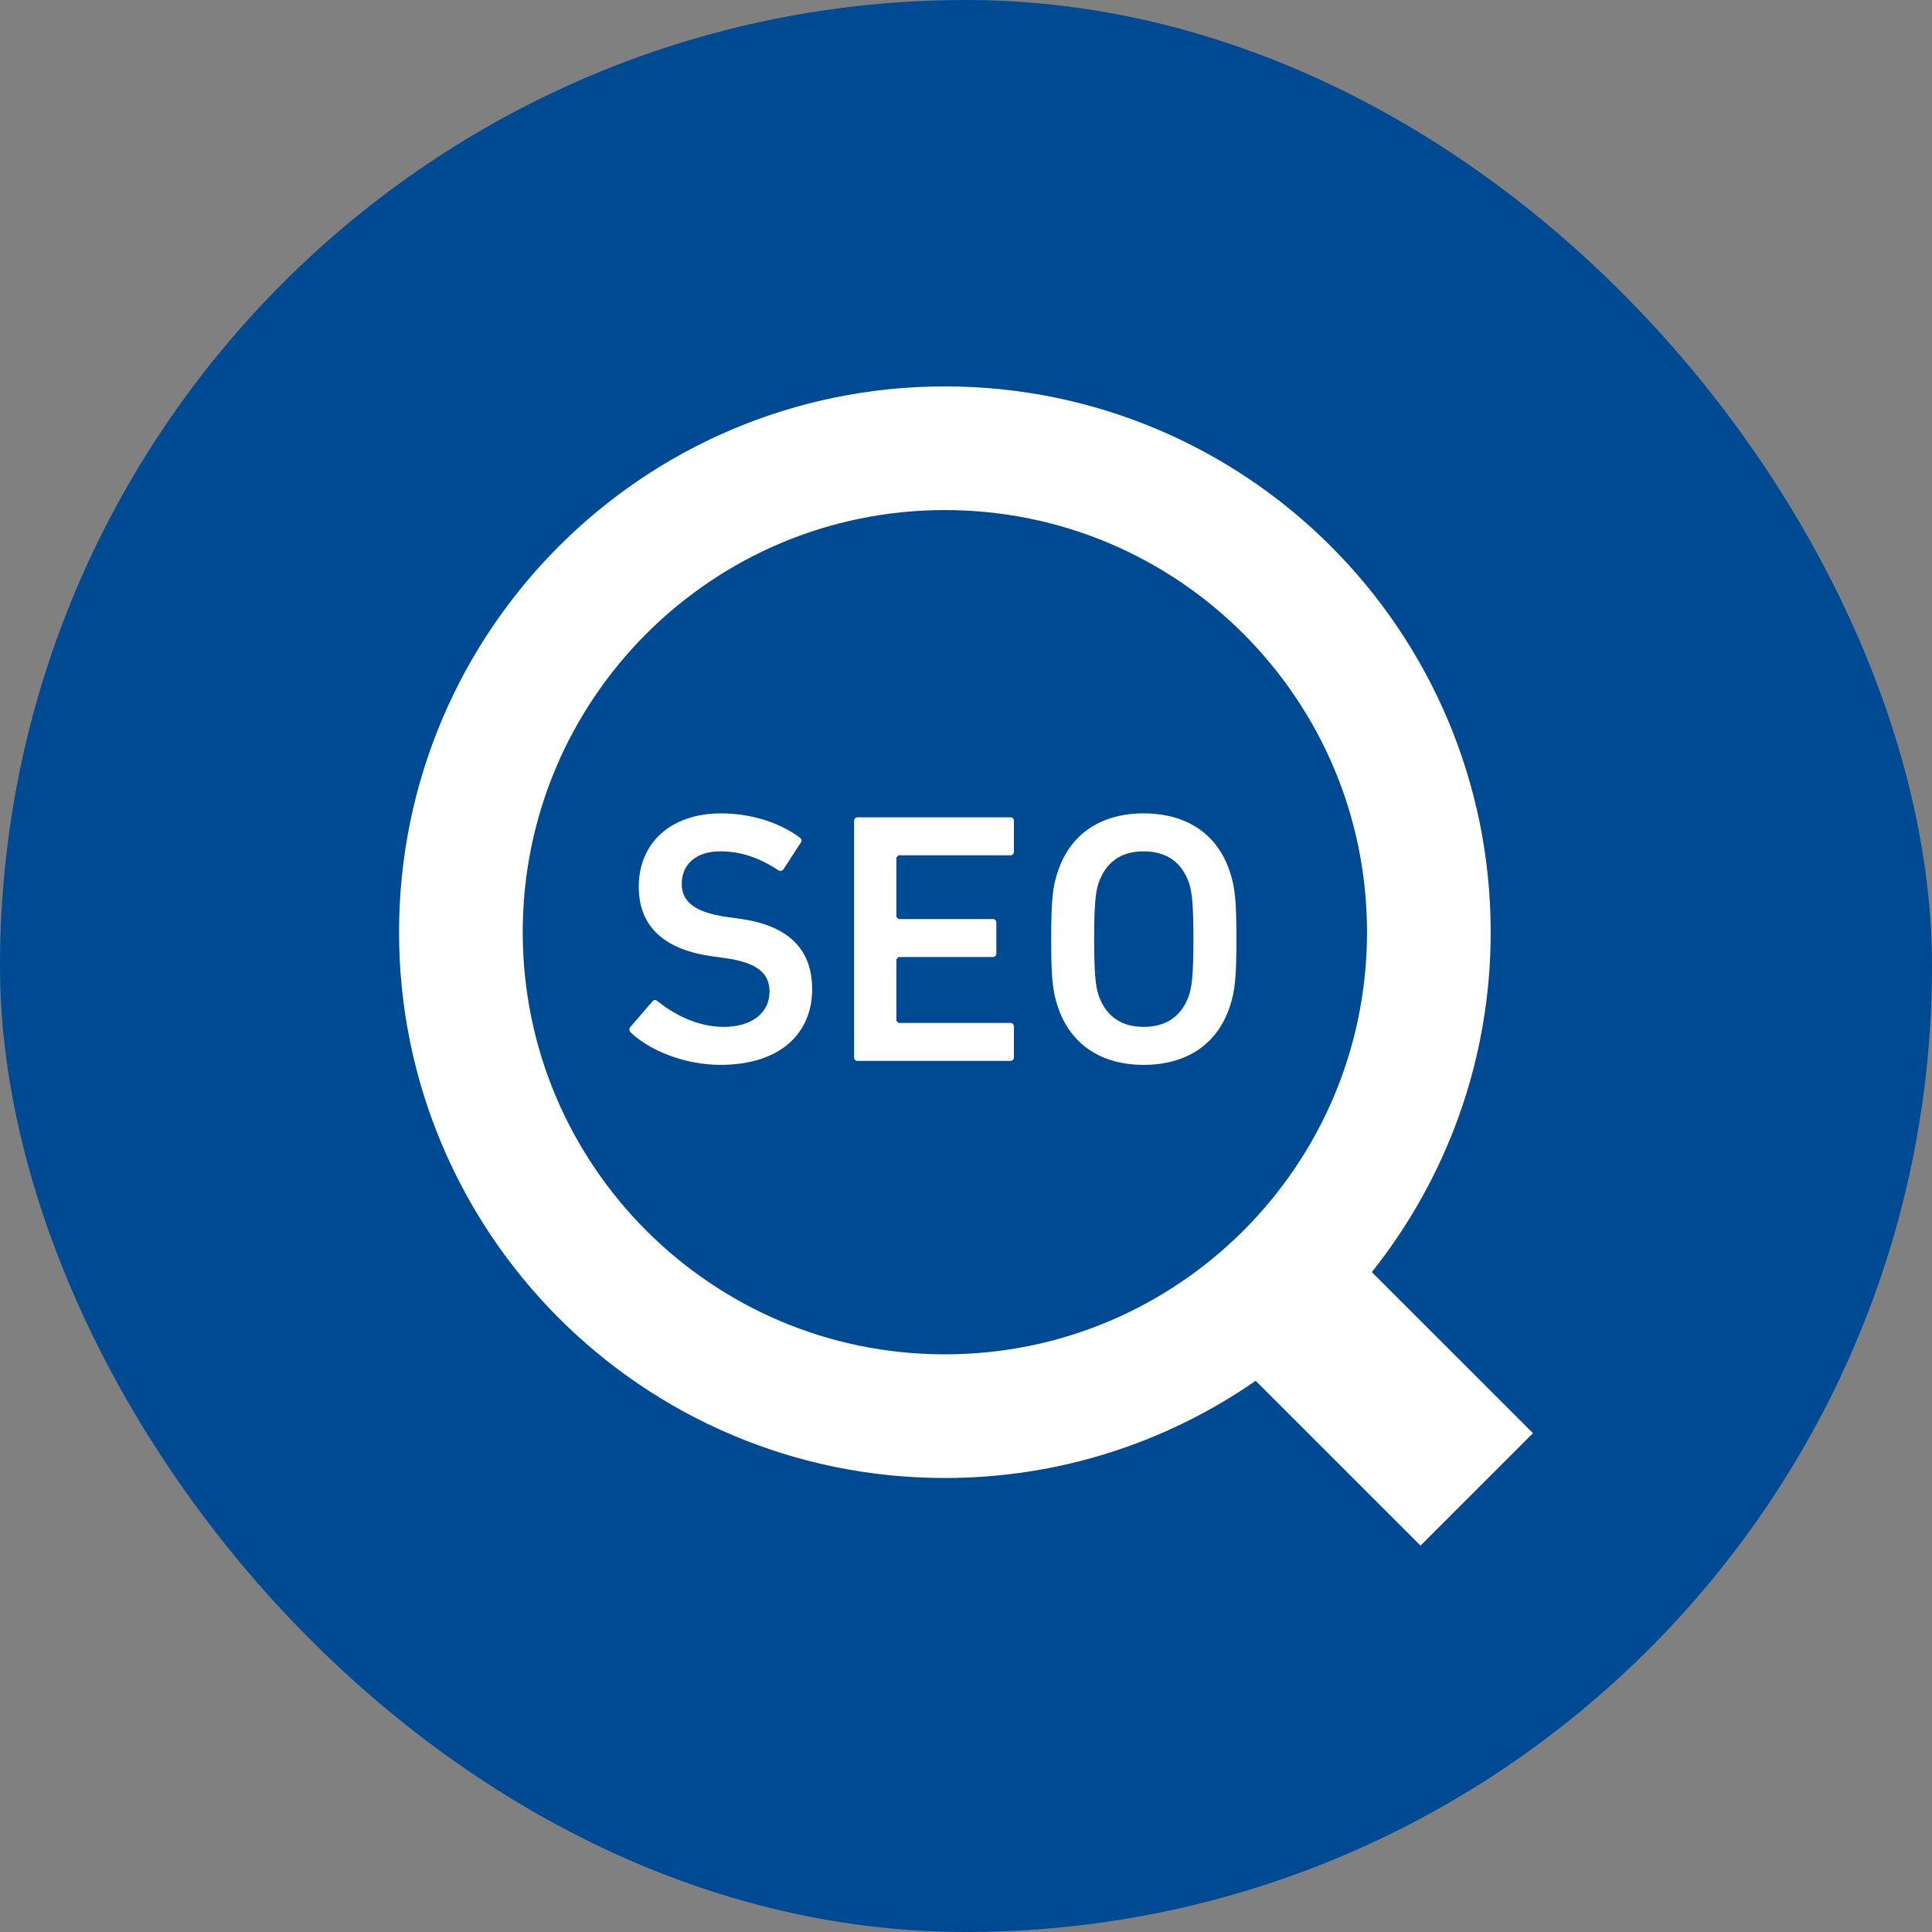 <svg width="100" height="100" viewBox="0 0 100 100" fill="none" xmlns="http://www.w3.org/2000/svg">
<rect x="0" y="0" width="100" height="100" fill="#808080" stroke="none"/>
<rect width="100" height="100" rx="50" fill="#004A94"/>
<g clip-path="url(#clip0_184_182)">
<path d="M71.005 65.843C74.85 61.017 77.16 54.894 77.158 48.251C77.16 40.459 73.99 33.376 68.884 28.274C63.781 23.166 56.697 19.998 48.906 20C41.115 19.998 34.032 23.166 28.93 28.274C23.822 33.376 20.654 40.459 20.655 48.251C20.654 56.041 23.822 63.124 28.93 68.227C34.032 73.335 41.115 76.503 48.907 76.501C54.877 76.503 60.427 74.637 64.994 71.469L73.526 80L79.345 74.181L71.005 65.843ZM64.356 63.701C60.392 67.659 54.95 70.099 48.906 70.1C42.862 70.099 37.42 67.659 33.456 63.701C29.497 59.736 27.058 54.294 27.056 48.251C27.058 42.207 29.497 36.765 33.456 32.8C37.42 28.842 42.862 26.403 48.906 26.401C54.95 26.403 60.392 28.842 64.356 32.8C68.316 36.765 70.755 42.207 70.757 48.251C70.755 54.294 68.316 59.736 64.356 63.701Z" fill="white"/>
<path d="M38.273 47.551L37.605 47.459C35.899 47.217 35.287 46.624 35.287 45.753C35.287 44.77 35.991 44.065 37.271 44.065C38.328 44.065 39.274 44.38 40.294 45.048C40.386 45.104 40.479 45.085 40.553 44.992L41.444 43.62C41.518 43.509 41.499 43.435 41.406 43.361C40.405 42.601 38.903 42.1 37.327 42.1C34.73 42.1 33.062 43.62 33.062 45.901C33.062 47.996 34.434 49.165 36.863 49.498L37.531 49.591C39.274 49.832 39.83 50.426 39.83 51.334C39.83 52.391 38.959 53.151 37.456 53.151C36.047 53.151 34.842 52.465 34.026 51.816C33.952 51.742 33.841 51.742 33.767 51.835L32.617 53.17C32.543 53.263 32.58 53.374 32.654 53.449C33.637 54.376 35.435 55.117 37.29 55.117C40.423 55.117 42.037 53.449 42.037 51.205C42.037 49.035 40.701 47.885 38.273 47.551Z" fill="white"/>
<path d="M52.293 42.303H44.394C44.282 42.303 44.208 42.377 44.208 42.489V54.728C44.208 54.839 44.282 54.913 44.394 54.913H52.293C52.405 54.913 52.479 54.839 52.479 54.728V53.134C52.479 53.022 52.405 52.948 52.293 52.948H46.508L46.397 52.836V49.647L46.508 49.536H51.384C51.496 49.536 51.57 49.462 51.57 49.35V47.755C51.57 47.644 51.496 47.57 51.384 47.57H46.508L46.397 47.459V44.381L46.508 44.27H52.293C52.405 44.27 52.479 44.195 52.479 44.084V42.489C52.479 42.377 52.405 42.303 52.293 42.303Z" fill="white"/>
<path d="M59.193 42.1C57.024 42.1 55.392 43.138 54.743 45.141C54.483 45.92 54.409 46.624 54.409 48.609C54.409 50.593 54.483 51.297 54.743 52.076C55.392 54.079 57.024 55.117 59.193 55.117C61.382 55.117 63.013 54.079 63.663 52.076C63.922 51.297 63.997 50.593 63.997 48.609C63.997 46.624 63.922 45.92 63.663 45.141C63.013 43.138 61.382 42.1 59.193 42.1ZM61.548 51.501C61.196 52.521 60.455 53.151 59.193 53.151C57.951 53.151 57.209 52.521 56.857 51.501C56.708 51.038 56.634 50.388 56.634 48.609C56.634 46.809 56.708 46.179 56.857 45.715C57.209 44.696 57.951 44.065 59.193 44.065C60.455 44.065 61.196 44.696 61.548 45.715C61.696 46.179 61.771 46.809 61.771 48.609C61.771 50.388 61.696 51.038 61.548 51.501Z" fill="white"/>
</g>
<defs>
<clipPath id="clip0_184_182">
<rect width="60" height="60" fill="white" transform="translate(20 20)"/>
</clipPath>
</defs>
</svg>
